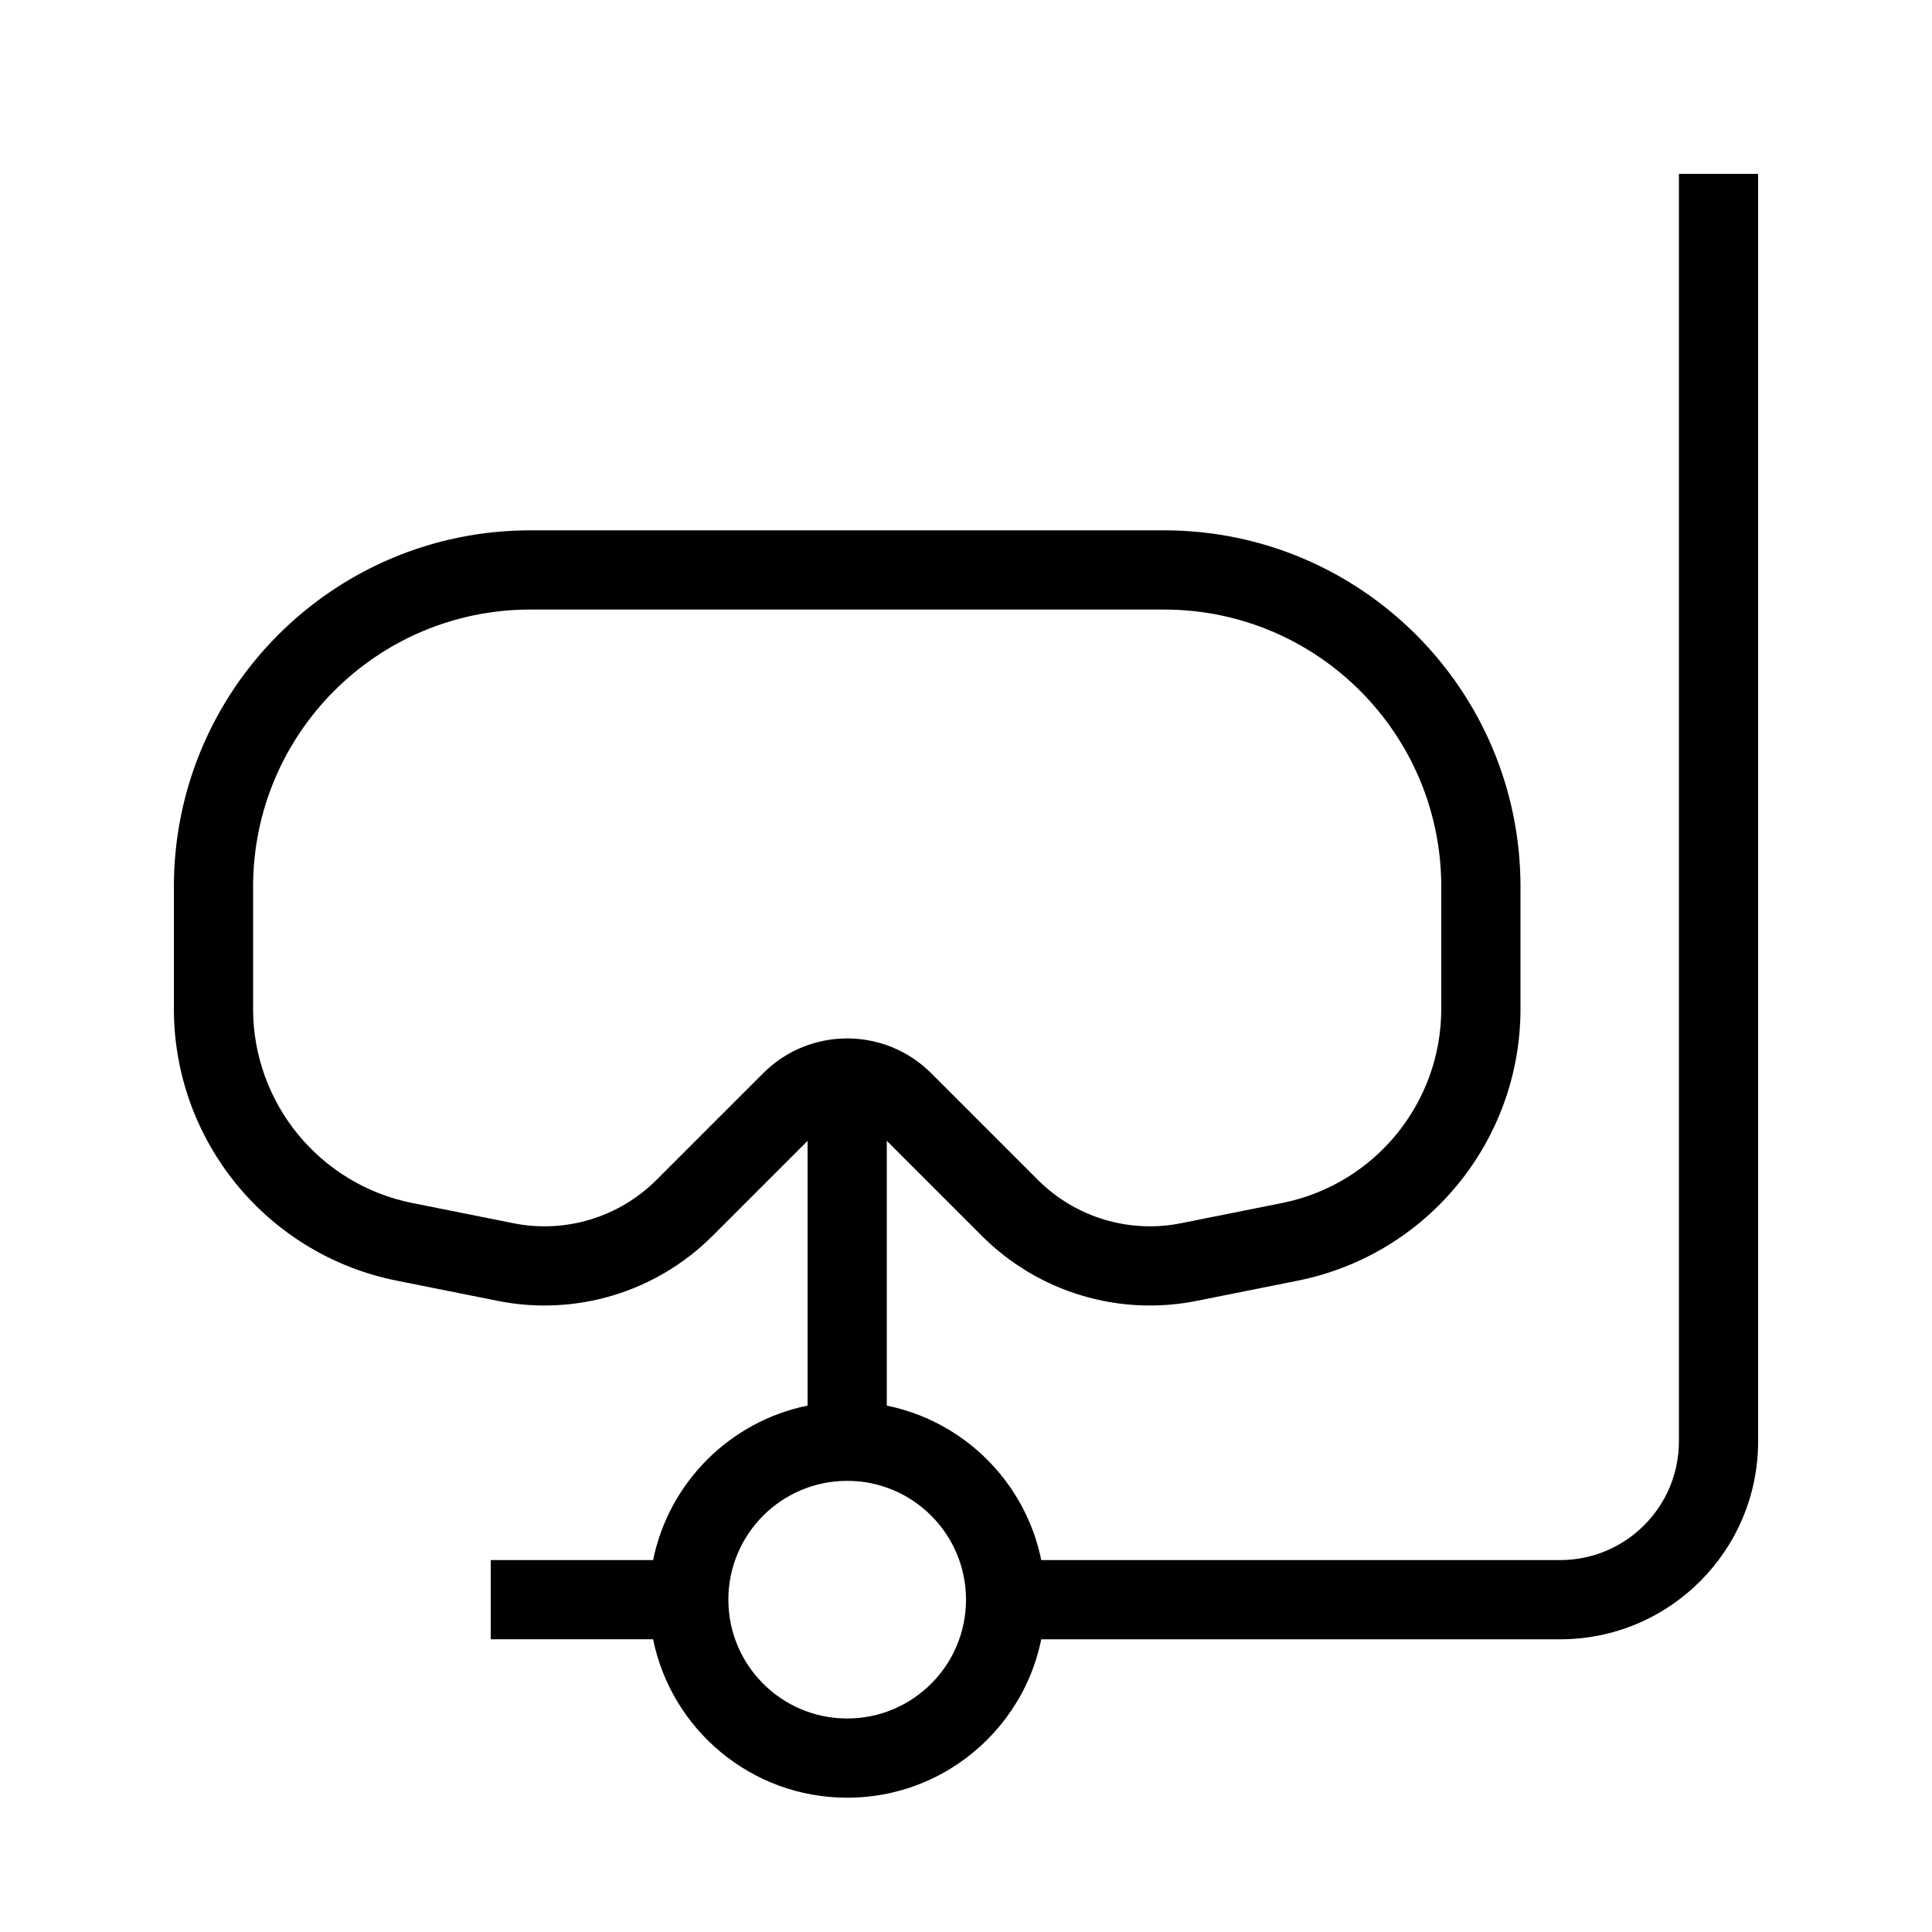 <?xml version="1.0" encoding="UTF-8"?>
<!-- Uploaded to: ICON Repo, www.iconrepo.com, Generator: ICON Repo Mixer Tools -->
<svg fill="#000000" width="800px" height="800px" version="1.1" viewBox="144 144 512 512" xmlns="http://www.w3.org/2000/svg">
 <g fill-rule="evenodd">
  <path d="m588.93 190.08v335.87c0 17.391-14.098 31.488-31.488 31.488h-146.94v20.992h146.94c28.984 0 52.48-23.496 52.48-52.48v-335.87z"/>
  <path d="m379.01 516.5c23.953 4.863 41.984 26.043 41.984 51.43 0 28.984-23.496 52.48-52.48 52.48-25.391 0-46.57-18.027-51.434-41.984h-43.031v-20.992h43.031c4.176-20.562 20.375-36.758 40.938-40.934v-85.016h20.992zm-10.496 19.941c17.387 0 31.488 14.102 31.488 31.488 0 17.391-14.102 31.488-31.488 31.488-17.391 0-31.488-14.098-31.488-31.488 0-17.387 14.098-31.488 31.488-31.488z"/>
  <path d="m190.08 379.01c0-52.172 42.293-94.465 94.465-94.465h167.94c52.168 0 94.461 42.293 94.461 94.465v32.34c0 35.023-24.719 65.176-59.062 72.043l-26.793 5.359c-20.645 4.129-41.992-2.332-56.879-17.223l-28.273-28.27c-4.102-4.102-10.746-4.102-14.848 0l-28.27 28.27c-14.891 14.891-36.234 21.352-56.883 17.223l-26.793-5.359c-34.344-6.867-59.062-37.02-59.062-72.043zm94.465-73.473c-40.578 0-73.473 32.895-73.473 73.473v32.34c0 25.016 17.656 46.555 42.188 51.461l26.793 5.359c13.766 2.754 27.996-1.559 37.922-11.484l28.273-28.27c12.297-12.297 32.234-12.297 44.531 0l28.27 28.27c9.926 9.926 24.156 14.238 37.922 11.484l26.793-5.359c24.531-4.906 42.188-26.445 42.188-51.461v-32.34c0-40.578-32.895-73.473-73.469-73.473z"/>
 </g>
</svg>
